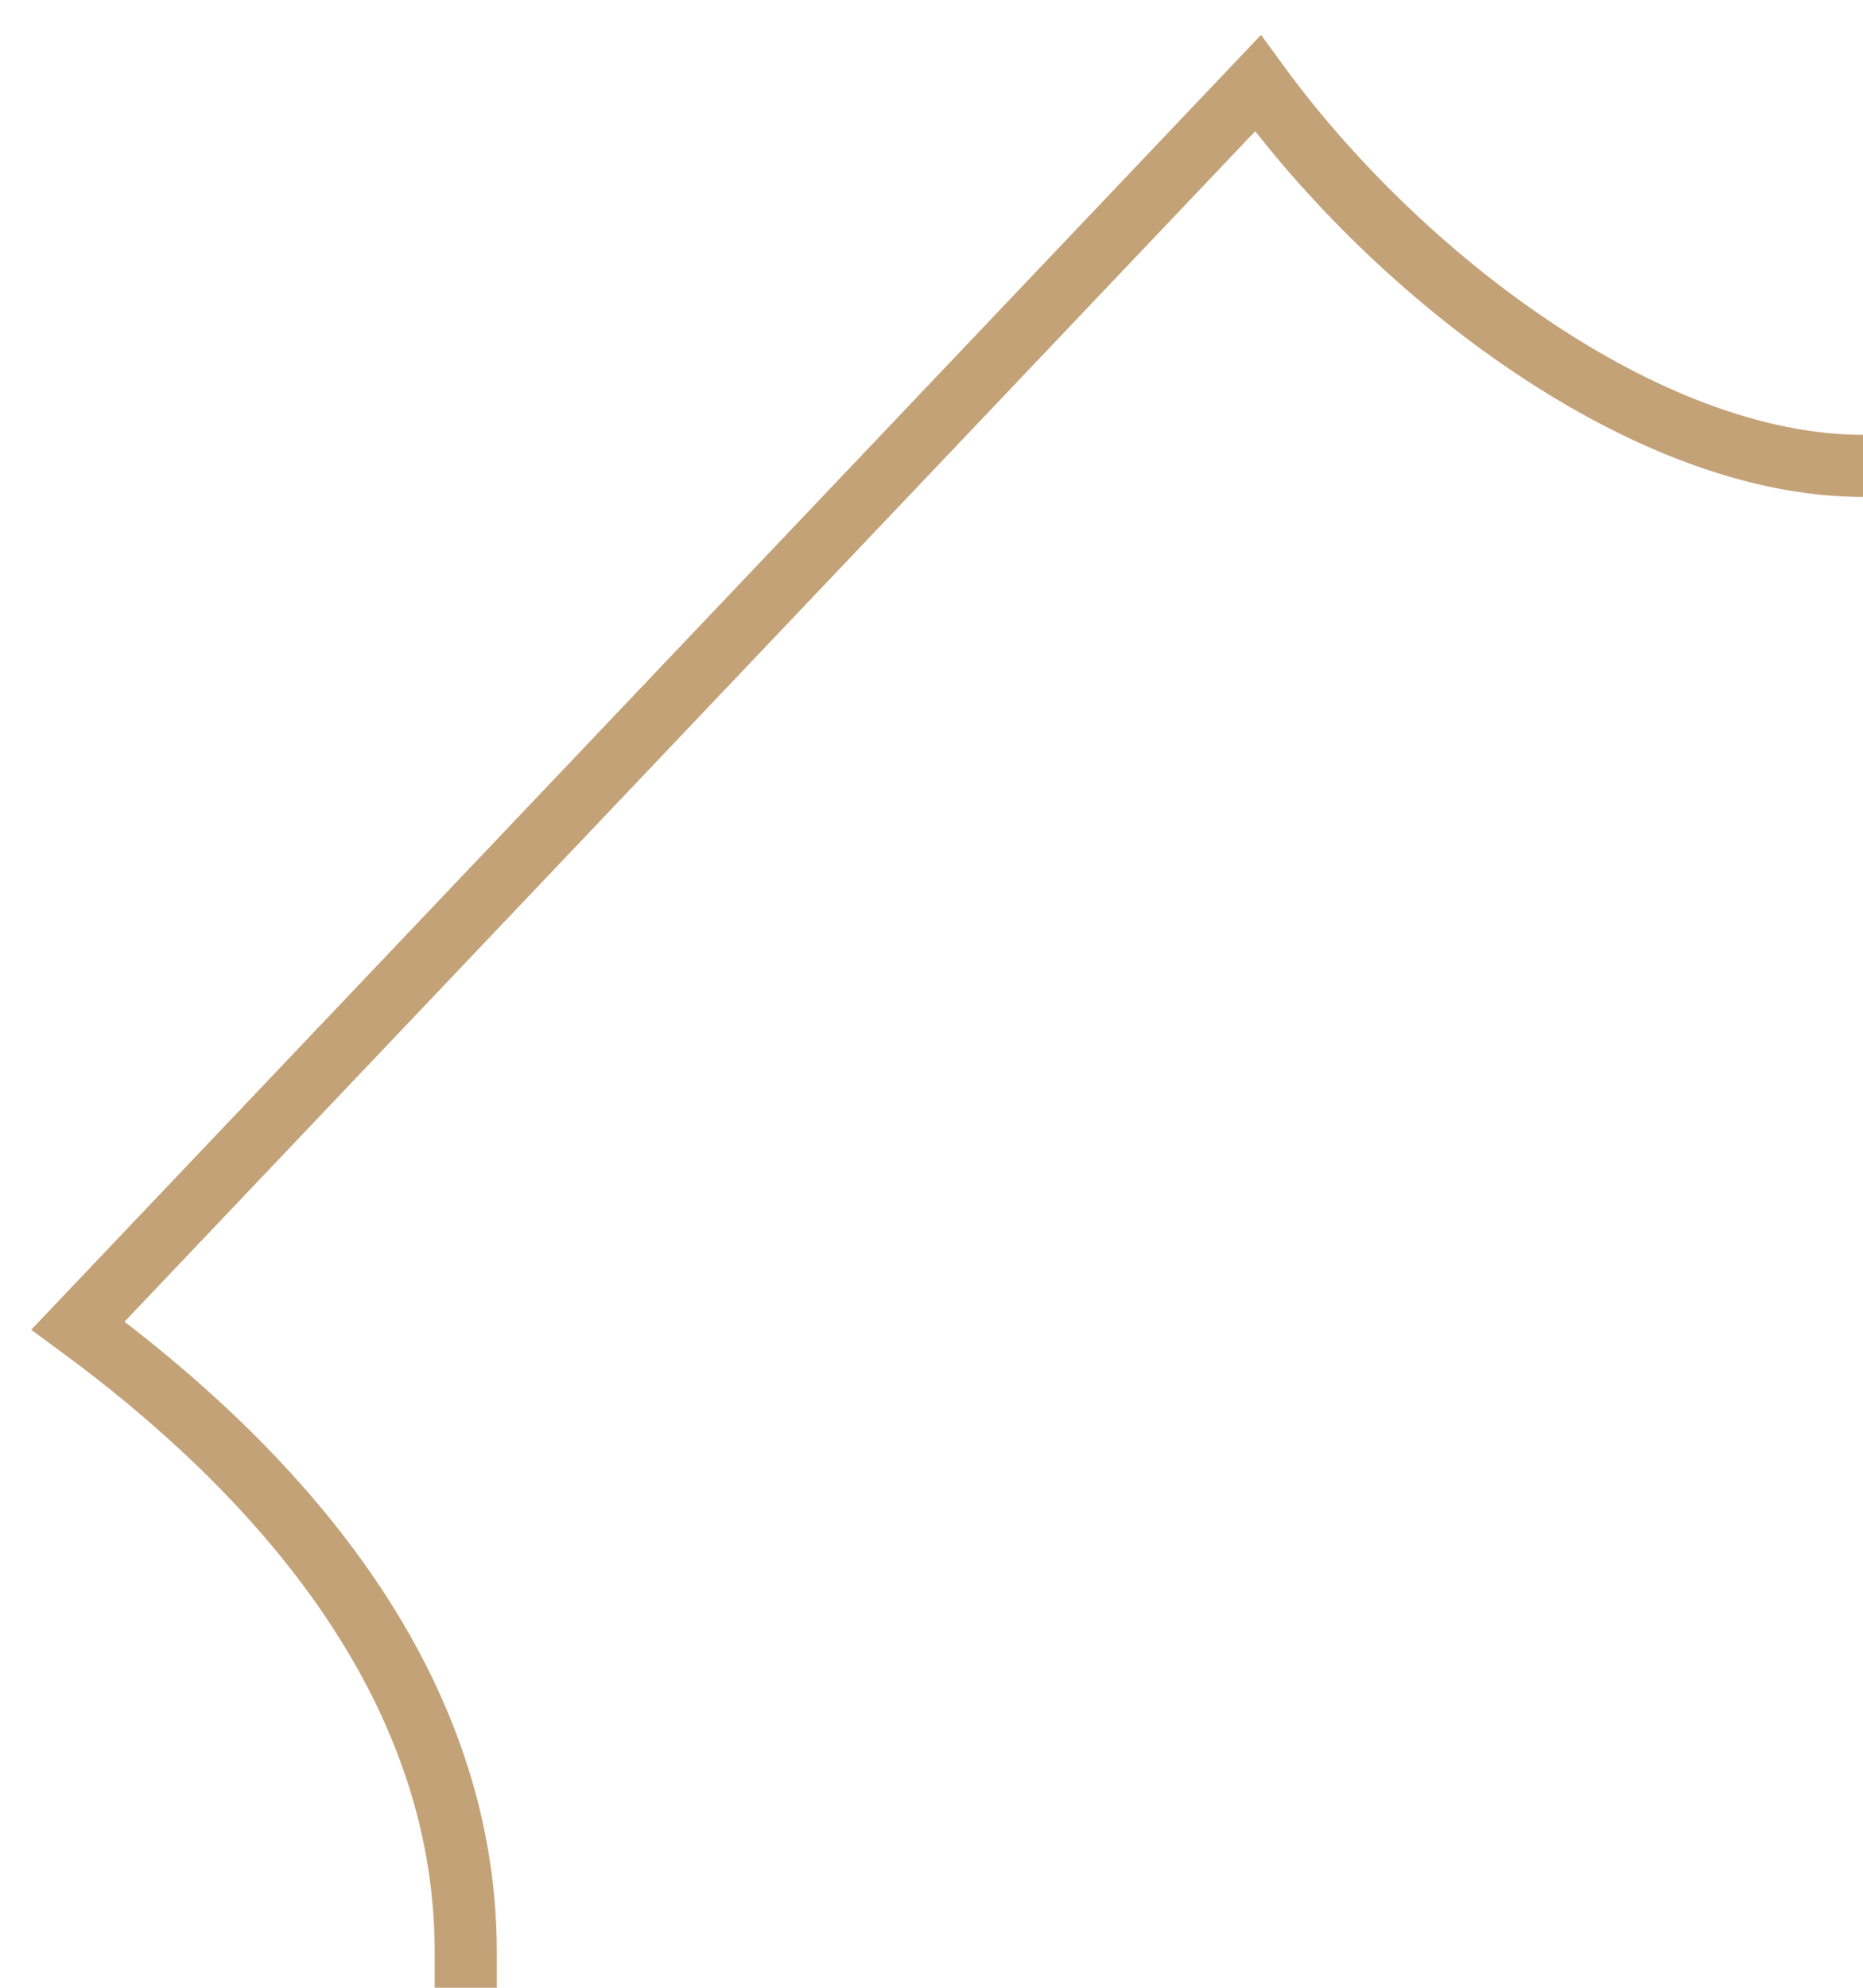 <svg width="30" height="32" viewBox="0 0 30 32" fill="none" xmlns="http://www.w3.org/2000/svg">
<g clip-path="url(#clip0_1090_9237)">
<path d="M7.5 32V31.435V31.429C7.5 27 4.345 23.607 1.256 21.34L20.256 1.341C22.499 4.42 26.5 7.5 30 7.5" stroke="#C4A278"/>
</g>
<defs>
<clipPath id="clip0_1090_9237">
<rect width="30" height="32" fill="white"/>
</clipPath>
</defs>
</svg>
